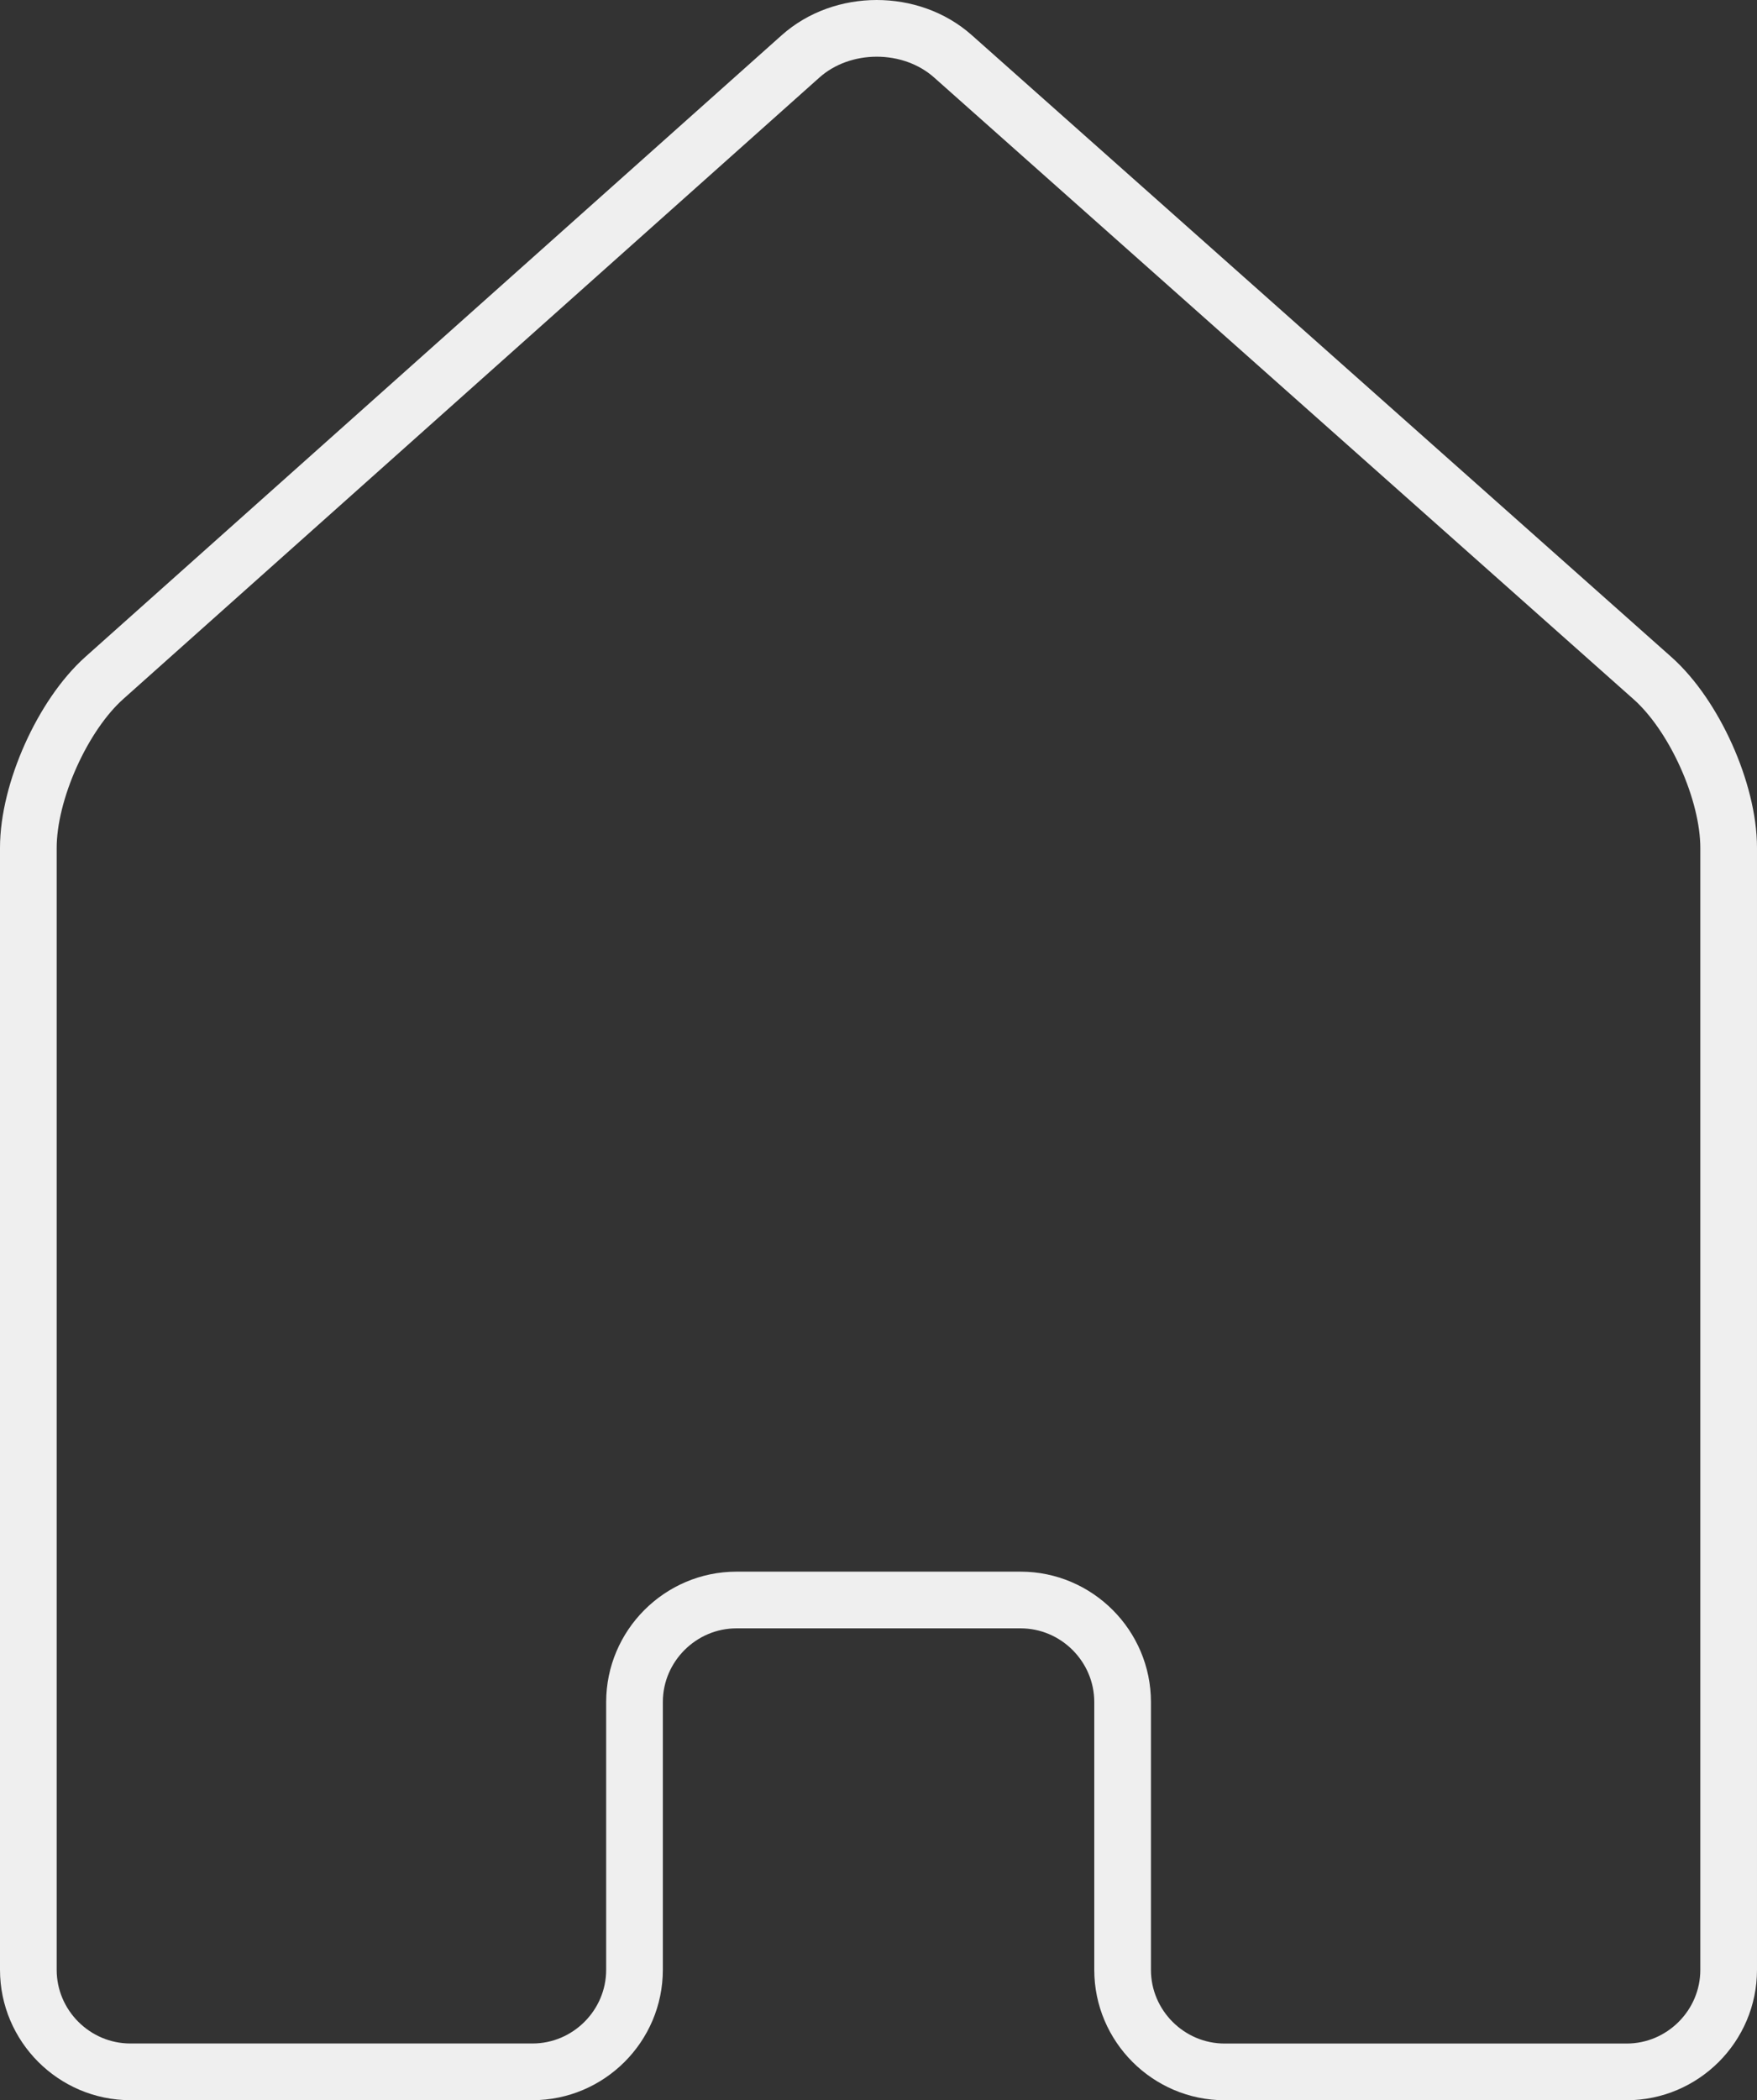 <svg enable-background="new 0 0 31 37.042" height="37.042" viewBox="0 0 31 37.042" width="31" xmlns="http://www.w3.org/2000/svg"><rect x="0" y="0" width="31" height="37.042" fill="#333333" stroke="none"/><path d="m1.843 11.955c-.739.659-1.343 2.008-1.343 2.998v19.79c0 .989.81 1.799 1.8 1.799h7.095c.99 0 1.8-.81 1.8-1.799v-4.723c0-.989.81-1.8 1.8-1.8h5.012c.99 0 1.8.811 1.8 1.8v4.724c0 .989.81 1.799 1.8 1.799h7.093c.99 0 1.8-.81 1.8-1.799v-19.79c0-.99-.605-2.338-1.346-2.995l-12.342-10.967c-.74-.657-1.95-.656-2.688.003z" fill="none" stroke="#efefef" stroke-miterlimit="10"/></svg>